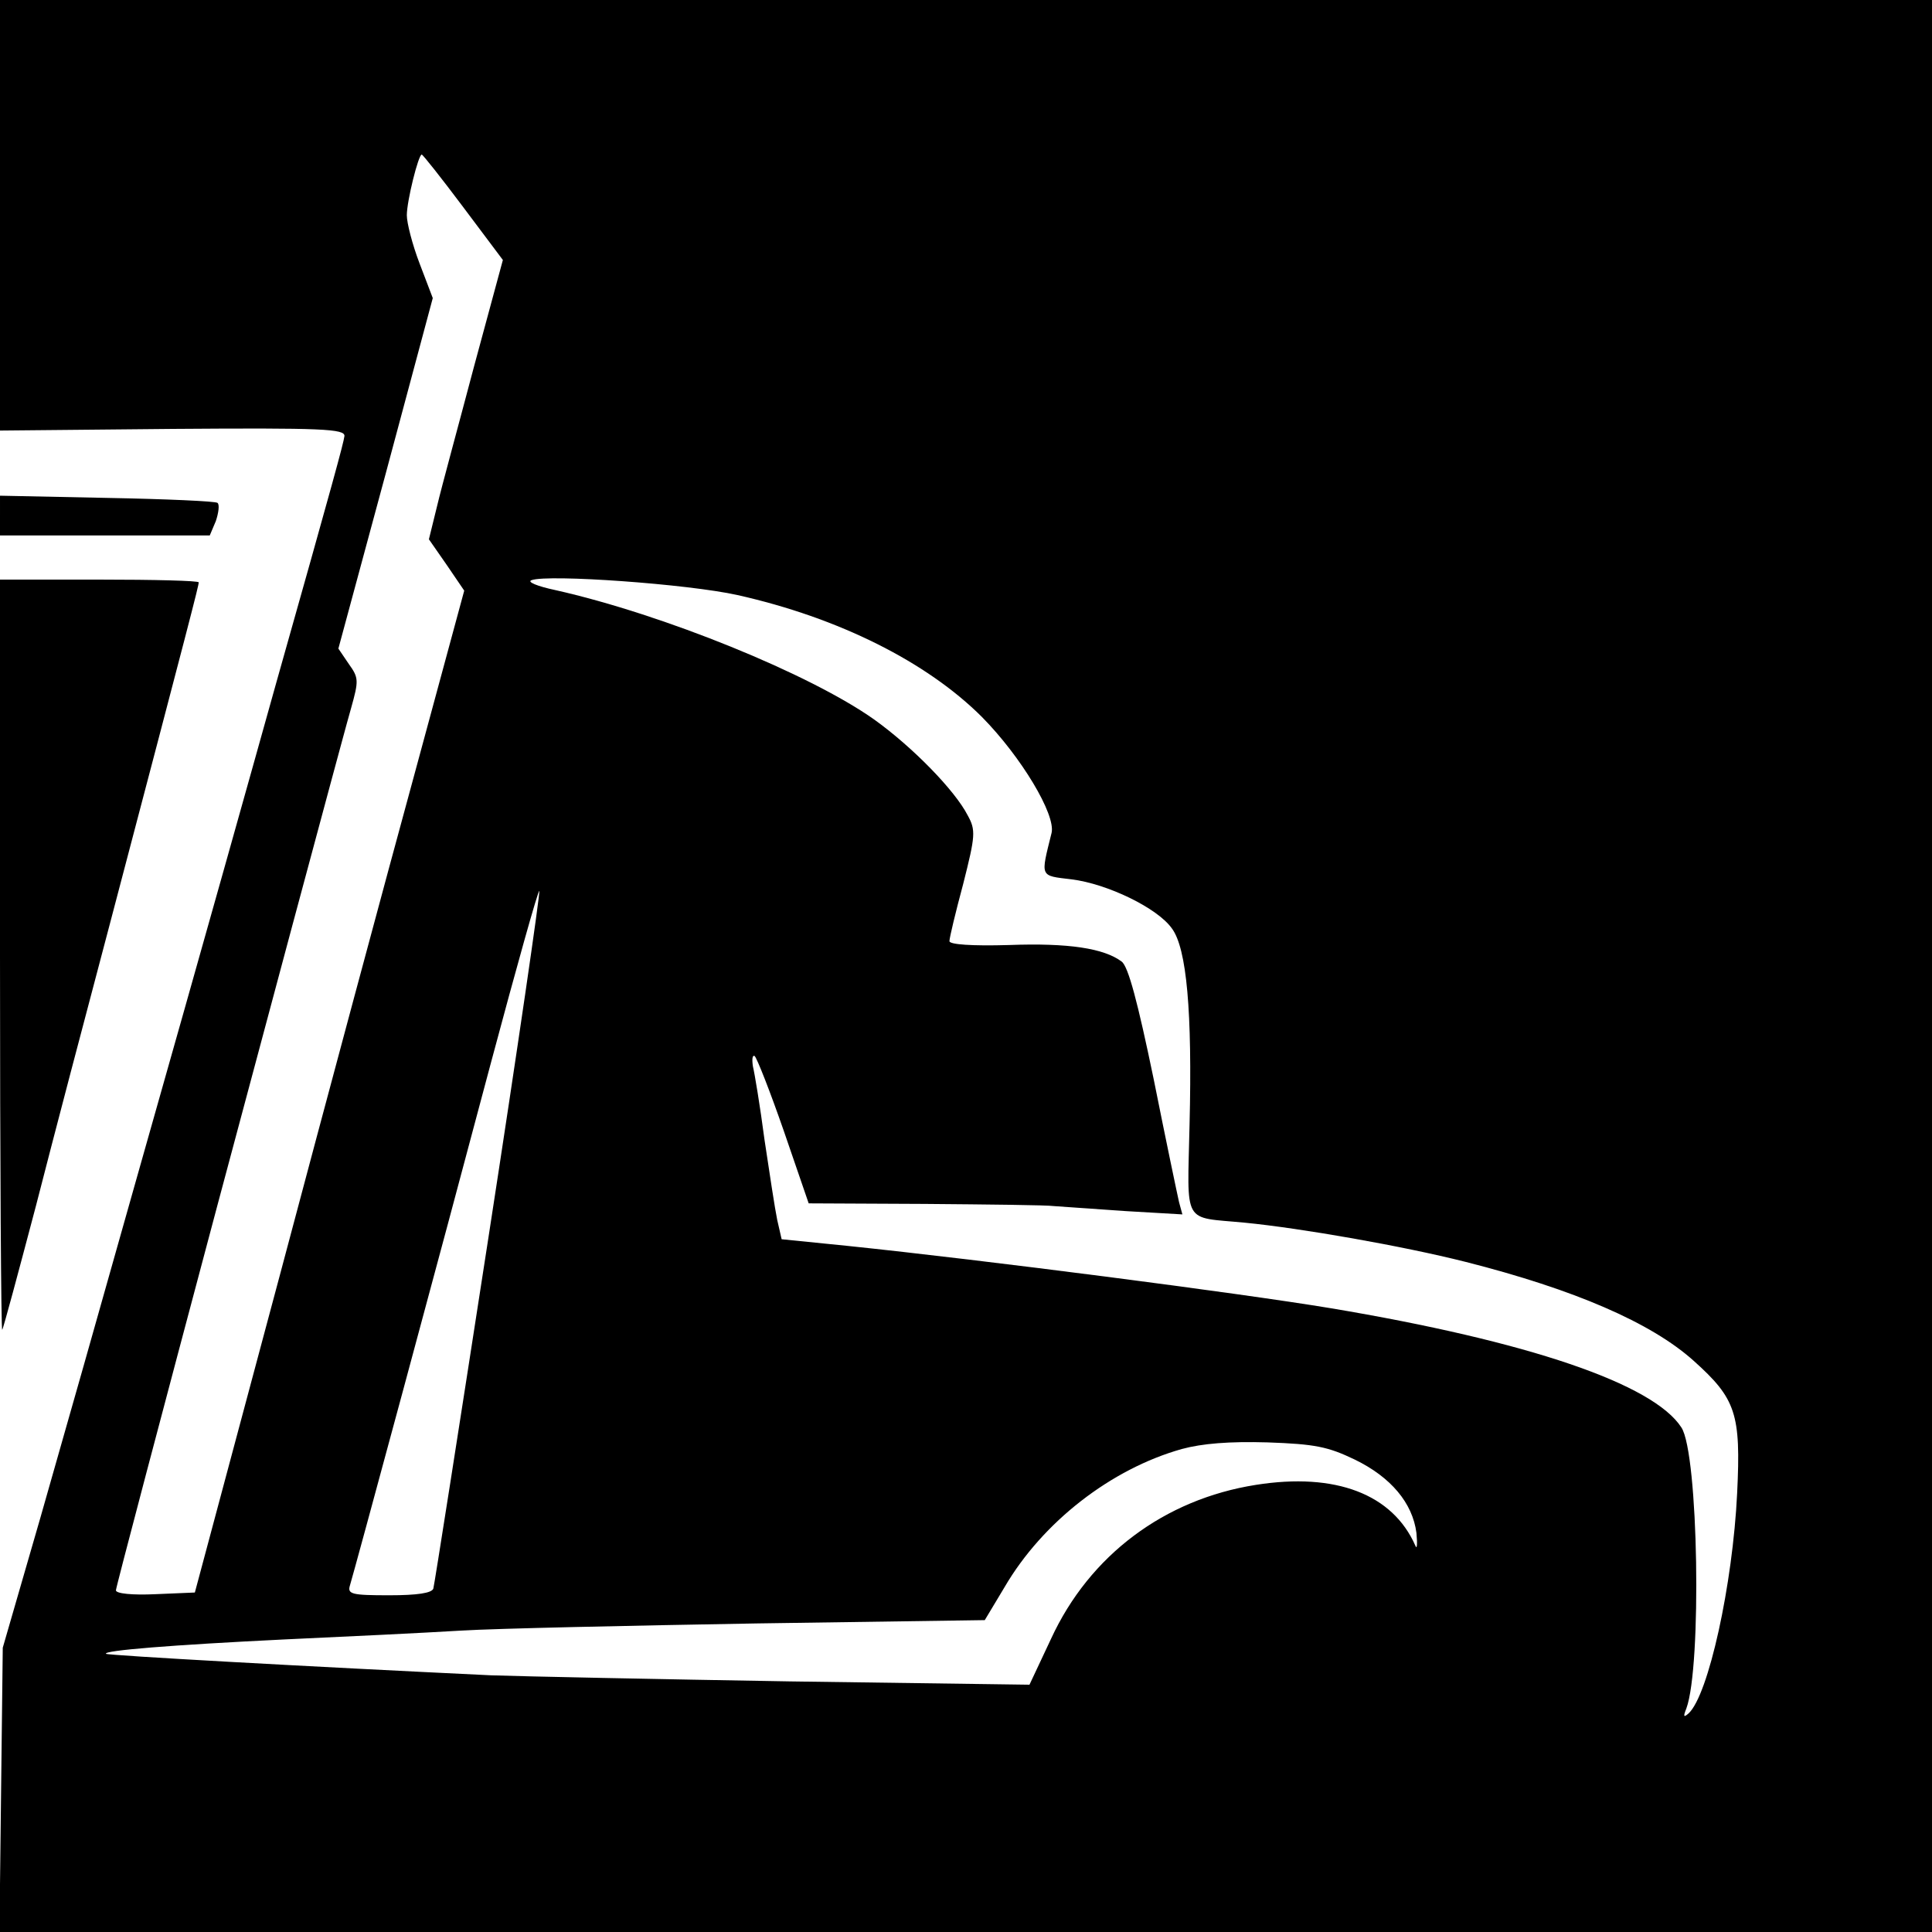 <?xml version="1.0" standalone="no"?>
<!DOCTYPE svg PUBLIC "-//W3C//DTD SVG 20010904//EN"
 "http://www.w3.org/TR/2001/REC-SVG-20010904/DTD/svg10.dtd">
<svg version="1.0" xmlns="http://www.w3.org/2000/svg"
 width="350pt" height="350pt" viewBox="0 0 350 350"
 preserveAspectRatio="xMidYMid meet">
<g transform="translate(0,350) scale(0.1,-0.1)"
fill="#000000" stroke="none">
<path d="M0 3110 l0 -390 313 3 c272 2 312 0 311 -13 -2 -14 -19 -77 -123
-445 -50 -179 -122 -436 -255 -905 -58 -206 -136 -481 -173 -610 l-68 -235 -3
-257 -3 -258 1751 0 1750 0 0 1750 0 1750 -1750 0 -1750 0 0 -390z m839 15
l72 -96 -52 -192 c-28 -106 -59 -219 -67 -253 l-15 -61 32 -46 32 -47 -90
-332 c-50 -183 -160 -592 -244 -908 l-154 -575 -71 -3 c-42 -2 -72 1 -72 7 0
5 83 319 184 698 101 378 194 724 206 768 12 44 28 104 36 132 14 50 14 55 -4
80 l-19 28 86 318 85 317 -24 63 c-13 34 -23 73 -23 87 0 26 21 110 27 110 2
0 36 -43 75 -95z m497 -703 c183 -41 343 -121 443 -221 71 -72 134 -177 126
-210 -20 -81 -22 -77 36 -84 65 -8 156 -52 182 -89 27 -36 37 -152 32 -355 -4
-185 -14 -167 100 -178 102 -10 285 -42 400 -71 197 -50 336 -110 413 -179 77
-69 86 -96 79 -240 -8 -166 -52 -366 -88 -399 -9 -8 -10 -6 -4 9 28 76 22 462
-9 509 -51 79 -277 156 -635 216 -169 28 -626 87 -876 113 l-119 12 -8 35 c-4
19 -14 85 -23 145 -8 61 -18 121 -21 133 -2 13 -1 21 3 19 4 -3 28 -64 53
-136 l45 -131 210 -1 c116 -1 221 -2 235 -4 14 -1 72 -5 129 -9 l103 -6 -6 22
c-3 13 -24 113 -46 223 -29 140 -46 204 -58 213 -32 24 -96 34 -204 30 -68 -2
-108 1 -108 7 0 6 11 52 25 104 22 87 23 97 8 124 -23 45 -100 124 -170 174
-116 82 -381 190 -577 234 -33 7 -52 15 -43 18 31 11 283 -7 373 -27z m-451
-1163 c-53 -343 -98 -630 -100 -637 -3 -8 -29 -12 -80 -12 -68 0 -76 2 -71 18
8 26 162 595 256 949 46 172 85 311 87 309 2 -2 -39 -284 -92 -627z m1569
-403 c66 -32 105 -79 112 -133 2 -21 1 -31 -2 -23 -41 93 -144 133 -289 110
-165 -26 -301 -127 -371 -279 l-39 -83 -435 6 c-239 4 -482 9 -540 11 -335 16
-695 36 -698 39 -5 6 118 16 323 26 110 5 254 12 320 16 66 4 307 9 535 13
l414 6 36 60 c69 118 193 214 321 250 37 10 86 14 155 12 87 -3 110 -8 158
-31z"/>
<path d="M0 2566 l0 -36 190 0 190 0 11 26 c5 15 7 30 3 33 -3 3 -93 7 -200 9
l-194 4 0 -36z"/>
<path d="M0 1768 c0 -375 2 -679 4 -677 2 2 29 103 61 224 31 121 92 353 135
515 144 547 160 609 160 615 0 3 -81 5 -180 5 l-180 0 0 -682z"/>
</g>
</svg>
